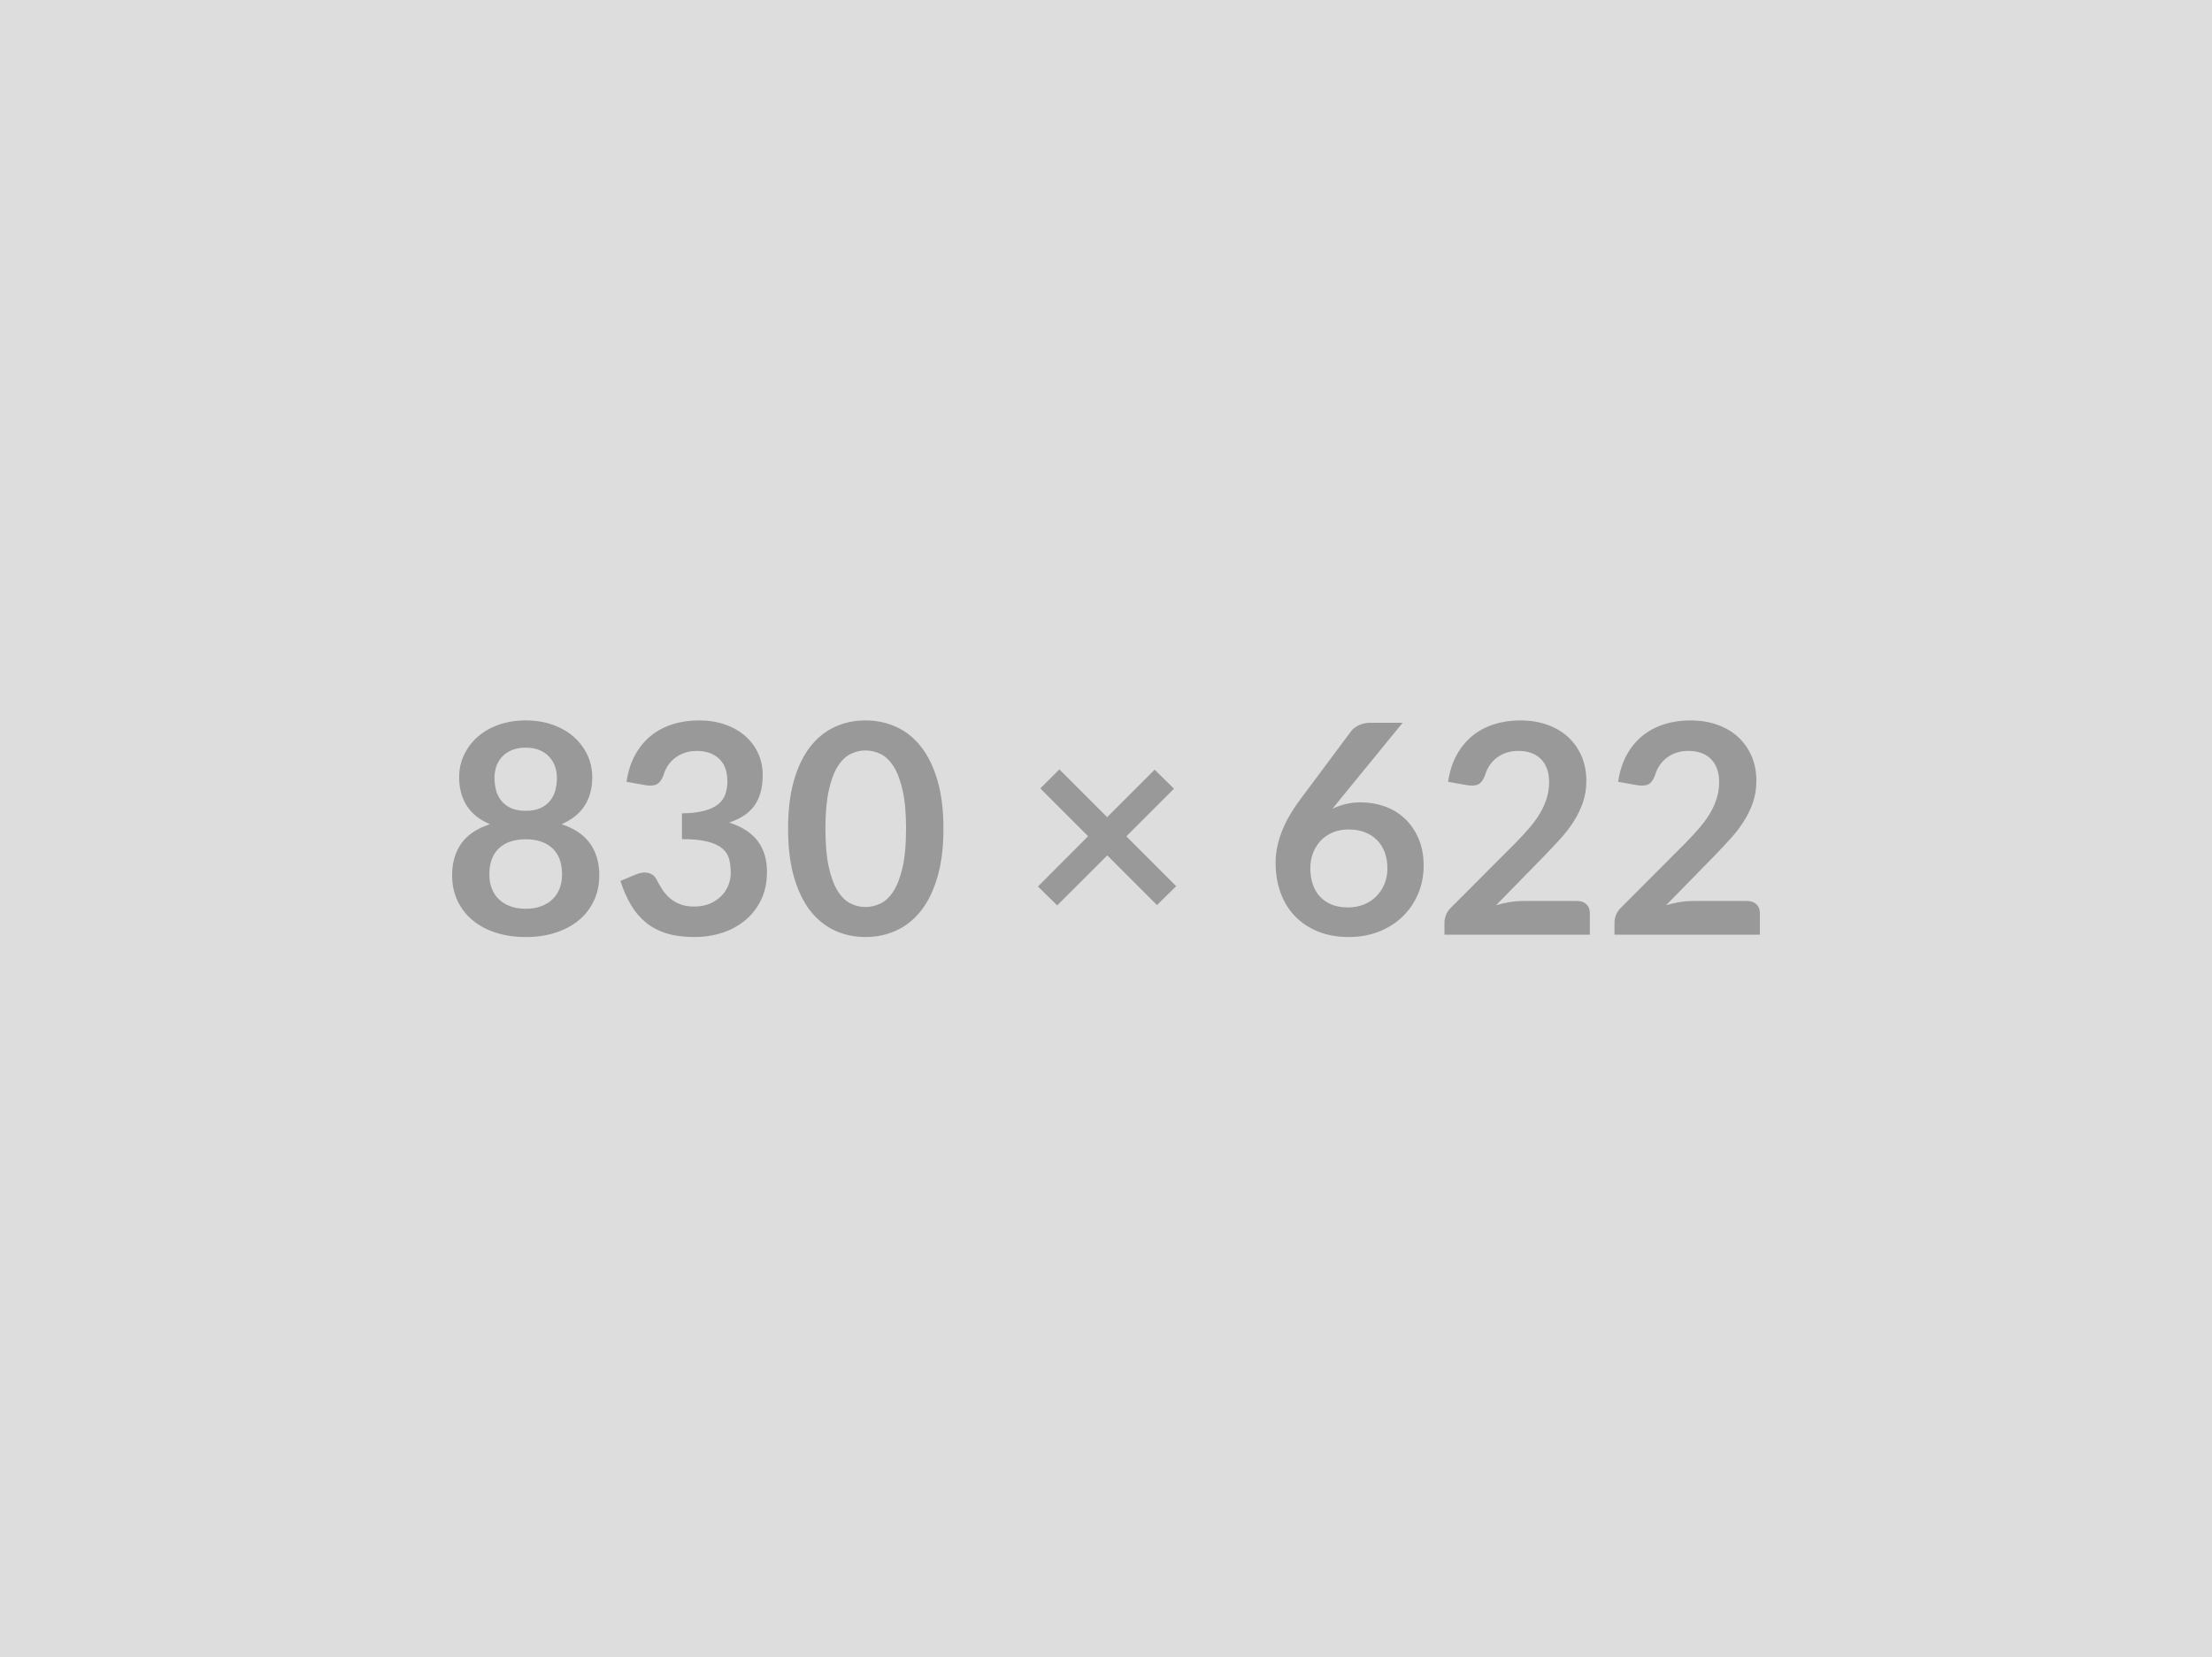 <svg xmlns="http://www.w3.org/2000/svg" width="830" height="622" viewBox="0 0 830 622"><rect width="100%" height="100%" fill="#DDDDDD"/><path fill="#999999" d="M197.255 341.035q3.35 0 5.88-.97 2.53-.96 4.27-2.67 1.73-1.7 2.61-4.06.88-2.37.88-5.12 0-6.54-3.63-9.9-3.63-3.35-10.01-3.35t-10.01 3.35q-3.63 3.36-3.63 9.9 0 2.75.88 5.12.88 2.36 2.61 4.06 1.73 1.71 4.27 2.67 2.52.97 5.88.97Zm0-60.45q-3.03 0-5.22.93-2.21.94-3.66 2.51-1.46 1.57-2.15 3.6-.68 2.04-.68 4.29 0 2.37.57 4.59.58 2.23 1.96 3.96 1.37 1.74 3.62 2.78 2.26 1.04 5.56 1.04t5.56-1.04q2.25-1.04 3.63-2.78 1.37-1.73 1.95-3.96.58-2.22.58-4.59 0-2.25-.72-4.29-.71-2.03-2.15-3.6-1.42-1.57-3.63-2.51-2.2-.93-5.22-.93Zm13.42 28.71q7.26 2.37 10.72 7.23 3.47 4.87 3.47 11.91 0 5.28-2.01 9.57-2 4.29-5.63 7.31-3.64 3.03-8.72 4.68-5.09 1.65-11.25 1.65t-11.25-1.65q-5.09-1.65-8.71-4.68-3.63-3.02-5.64-7.31-2.01-4.29-2.01-9.57 0-7.04 3.46-11.91 3.47-4.86 10.73-7.23-5.77-2.42-8.66-6.87-2.89-4.46-2.89-10.73 0-4.51 1.84-8.41 1.85-3.91 5.14-6.8 3.31-2.89 7.9-4.51 4.59-1.62 10.09-1.62t10.09 1.62q4.6 1.62 7.89 4.51 3.31 2.89 5.15 6.8 1.84 3.9 1.84 8.41 0 6.27-2.89 10.73-2.89 4.45-8.66 6.87Zm31.57-14.63-7.15-1.27q.82-5.72 3.19-10.03 2.36-4.32 5.91-7.21 3.55-2.89 8.14-4.34 4.59-1.46 9.87-1.46 5.5 0 9.93 1.57 4.43 1.56 7.56 4.34 3.14 2.78 4.82 6.52 1.67 3.74 1.67 8.08 0 3.8-.85 6.69-.85 2.88-2.45 5.03-1.59 2.14-3.96 3.63-2.36 1.49-5.33 2.47 7.15 2.26 10.67 6.88 3.52 4.62 3.52 11.61 0 5.93-2.2 10.5-2.2 4.56-5.94 7.67-3.74 3.11-8.66 4.71-4.93 1.59-10.43 1.59-5.99 0-10.45-1.37-4.45-1.38-7.75-4.08-3.3-2.69-5.61-6.6-2.31-3.9-3.96-9.01l5.99-2.48q2.37-.99 4.43-.52 2.06.47 3 2.22.99 1.93 2.17 3.8 1.18 1.87 2.83 3.33 1.65 1.45 3.88 2.36 2.23.91 5.31.91 3.46 0 6.05-1.13 2.58-1.12 4.32-2.94 1.73-1.82 2.58-4.04.85-2.23.85-4.49 0-2.86-.6-5.19-.61-2.34-2.53-3.99-1.93-1.65-5.53-2.58-3.6-.94-9.65-.94v-9.68q5-.05 8.3-.94 3.3-.87 5.26-2.44 1.95-1.57 2.72-3.77.77-2.2.77-4.84 0-5.61-3.14-8.53-3.13-2.91-8.36-2.91-2.42 0-4.45.69-2.04.69-3.66 1.92-1.62 1.24-2.72 2.89-1.1 1.65-1.65 3.63-.94 2.53-2.45 3.36-1.51.82-4.26.38Zm111.76 16.33q0 10.4-2.23 18.07t-6.16 12.68q-3.93 5.01-9.29 7.45-5.37 2.45-11.58 2.45-6.22 0-11.52-2.45-5.31-2.44-9.22-7.45-3.9-5.01-6.1-12.68-2.2-7.67-2.2-18.07 0-10.45 2.2-18.09 2.2-7.64 6.1-12.65 3.91-5.01 9.22-7.45 5.3-2.45 11.52-2.45 6.21 0 11.58 2.45 5.36 2.44 9.29 7.45 3.93 5.01 6.16 12.65 2.23 7.64 2.23 18.09Zm-14.03 0q0-8.63-1.26-14.29-1.27-5.67-3.38-9.03-2.12-3.35-4.87-4.7t-5.72-1.35q-2.92 0-5.64 1.35-2.72 1.35-4.81 4.7-2.09 3.36-3.33 9.03-1.24 5.66-1.24 14.29 0 8.64 1.24 14.31 1.24 5.66 3.33 9.01 2.09 3.36 4.81 4.71 2.72 1.35 5.64 1.35 2.97 0 5.72-1.35 2.75-1.35 4.87-4.71 2.11-3.35 3.38-9.01 1.26-5.67 1.26-14.31Zm101.37 21.56-7.21 7.1-18.64-18.64-18.81 18.75-7.21-7.09 18.81-18.87-17.93-17.93 7.15-7.15 17.93 17.93 17.82-17.82 7.26 7.15-17.87 17.87 18.7 18.7Zm84.97-61.32-23.59 28.87-2.75 3.42q2.31-1.16 4.98-1.79 2.66-.63 5.74-.63 4.51 0 8.78 1.48 4.26 1.48 7.5 4.48 3.25 3 5.23 7.46 1.98 4.45 1.98 10.39 0 5.55-2.04 10.42-2.03 4.87-5.72 8.5-3.68 3.63-8.88 5.72-5.2 2.09-11.47 2.09-6.38 0-11.44-2.04-5.06-2.03-8.63-5.69-3.58-3.66-5.47-8.8-1.9-5.14-1.9-11.41 0-5.61 2.28-11.52 2.28-5.91 7.07-12.3l18.97-25.46q.99-1.32 2.89-2.25 1.9-.94 4.37-.94h12.1Zm-20.51 69.3q3.24 0 5.97-1.1 2.72-1.1 4.67-3.08 1.95-1.98 3.05-4.65 1.1-2.67 1.1-5.8 0-3.41-1.04-6.13-1.05-2.73-2.97-4.62-1.93-1.9-4.62-2.89-2.7-.99-5.94-.99-3.25 0-5.89 1.1-2.64 1.1-4.51 3.05-1.87 1.96-2.91 4.62-1.05 2.67-1.05 5.75 0 3.3.91 6.02.91 2.72 2.7 4.65 1.78 1.92 4.42 3 2.64 1.07 6.11 1.07Zm65.56-2.42h20.4q2.2 0 3.5 1.24 1.29 1.23 1.29 3.27v8.14h-54.56v-4.51q0-1.37.58-2.89.57-1.51 1.84-2.72l24.14-24.2q3.03-3.08 5.42-5.88 2.39-2.81 3.99-5.56 1.59-2.75 2.45-5.58.85-2.83.85-5.97 0-2.86-.83-5.03-.82-2.18-2.33-3.66-1.52-1.48-3.63-2.23-2.12-.74-4.76-.74-2.42 0-4.48.69-2.07.69-3.66 1.92-1.6 1.24-2.7 2.89-1.1 1.65-1.65 3.63-.93 2.53-2.42 3.36-1.48.82-4.29.38l-7.15-1.27q.83-5.72 3.19-10.03 2.37-4.32 5.92-7.21 3.54-2.89 8.14-4.34 4.59-1.46 9.87-1.46 5.5 0 10.06 1.62 4.57 1.62 7.81 4.59 3.25 2.98 5.06 7.15 1.82 4.18 1.82 9.3 0 4.4-1.29 8.14-1.3 3.74-3.47 7.15t-5.09 6.6q-2.91 3.19-6.1 6.49l-17.93 18.32q2.58-.77 5.14-1.19 2.56-.41 4.87-.41Zm63.8 0h20.4q2.2 0 3.5 1.24 1.29 1.23 1.29 3.27v8.14h-54.56v-4.51q0-1.37.58-2.89.57-1.51 1.84-2.72l24.14-24.2q3.03-3.08 5.42-5.88 2.39-2.81 3.99-5.56 1.59-2.75 2.45-5.58.85-2.83.85-5.97 0-2.86-.83-5.03-.82-2.18-2.33-3.66-1.52-1.48-3.63-2.23-2.12-.74-4.76-.74-2.42 0-4.48.69-2.07.69-3.66 1.92-1.6 1.24-2.7 2.89-1.1 1.65-1.65 3.63-.93 2.53-2.42 3.36-1.48.82-4.29.38l-7.15-1.27q.83-5.72 3.19-10.03 2.37-4.32 5.92-7.21 3.54-2.89 8.14-4.34 4.59-1.46 9.87-1.46 5.5 0 10.06 1.62 4.57 1.62 7.81 4.59 3.25 2.98 5.06 7.15 1.82 4.18 1.82 9.3 0 4.4-1.29 8.14-1.3 3.74-3.47 7.15t-5.09 6.6q-2.91 3.19-6.1 6.49l-17.93 18.32q2.58-.77 5.14-1.19 2.56-.41 4.87-.41Z"/></svg>
